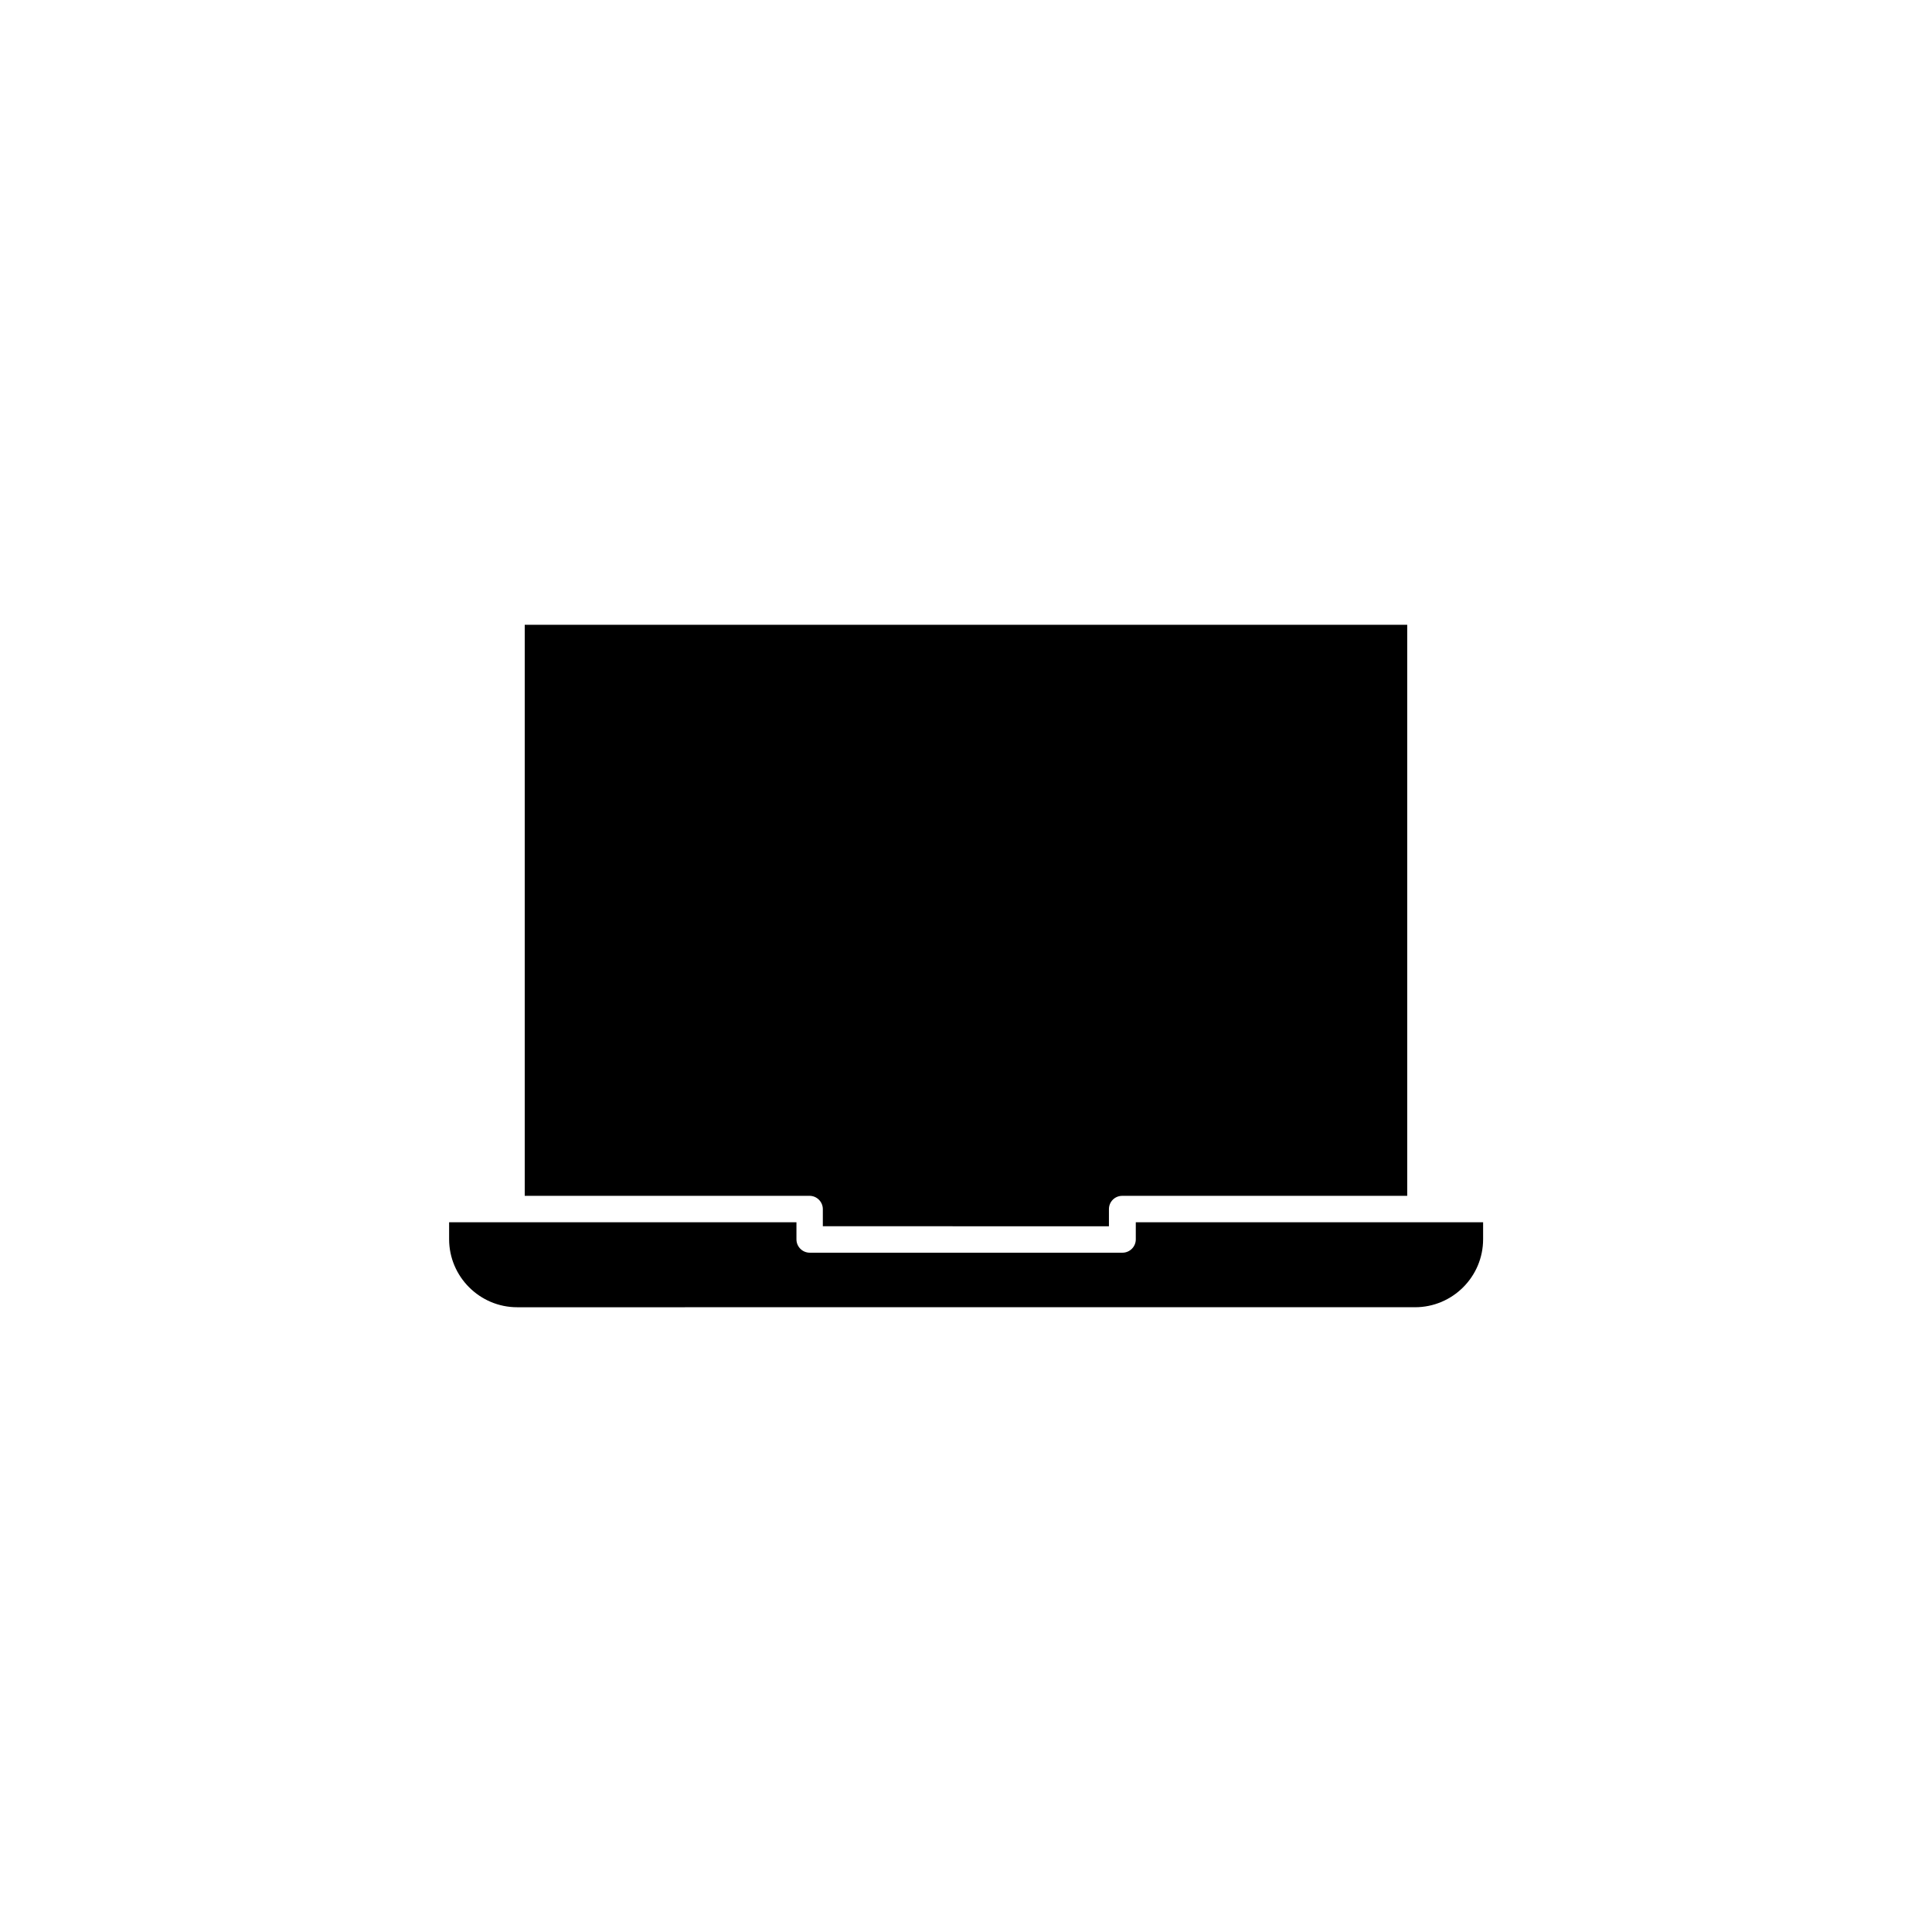 <?xml version="1.0" encoding="UTF-8"?>
<!-- The Best Svg Icon site in the world: iconSvg.co, Visit us! https://iconsvg.co -->
<svg fill="#000000" width="800px" height="800px" version="1.1" viewBox="144 144 512 512" xmlns="http://www.w3.org/2000/svg">
 <g>
  <path d="m537.04 467.91v4.484c0 9.977-8.113 18.035-18.035 18.035l-237.95 0.004c-9.926 0-18.035-8.113-18.035-18.035v-4.484h92.047v4.535c0 1.914 1.562 3.527 3.527 3.527h82.875c1.914 0 3.527-1.562 3.527-3.527v-4.535z"/>
  <path d="m516.93 309.57v151.34h-75.523c-1.965 0-3.527 1.562-3.527 3.527v4.535l-75.82-0.004v-4.535c0-1.914-1.562-3.527-3.527-3.527l-75.473 0.004v-151.34z"/>
 </g>
</svg>